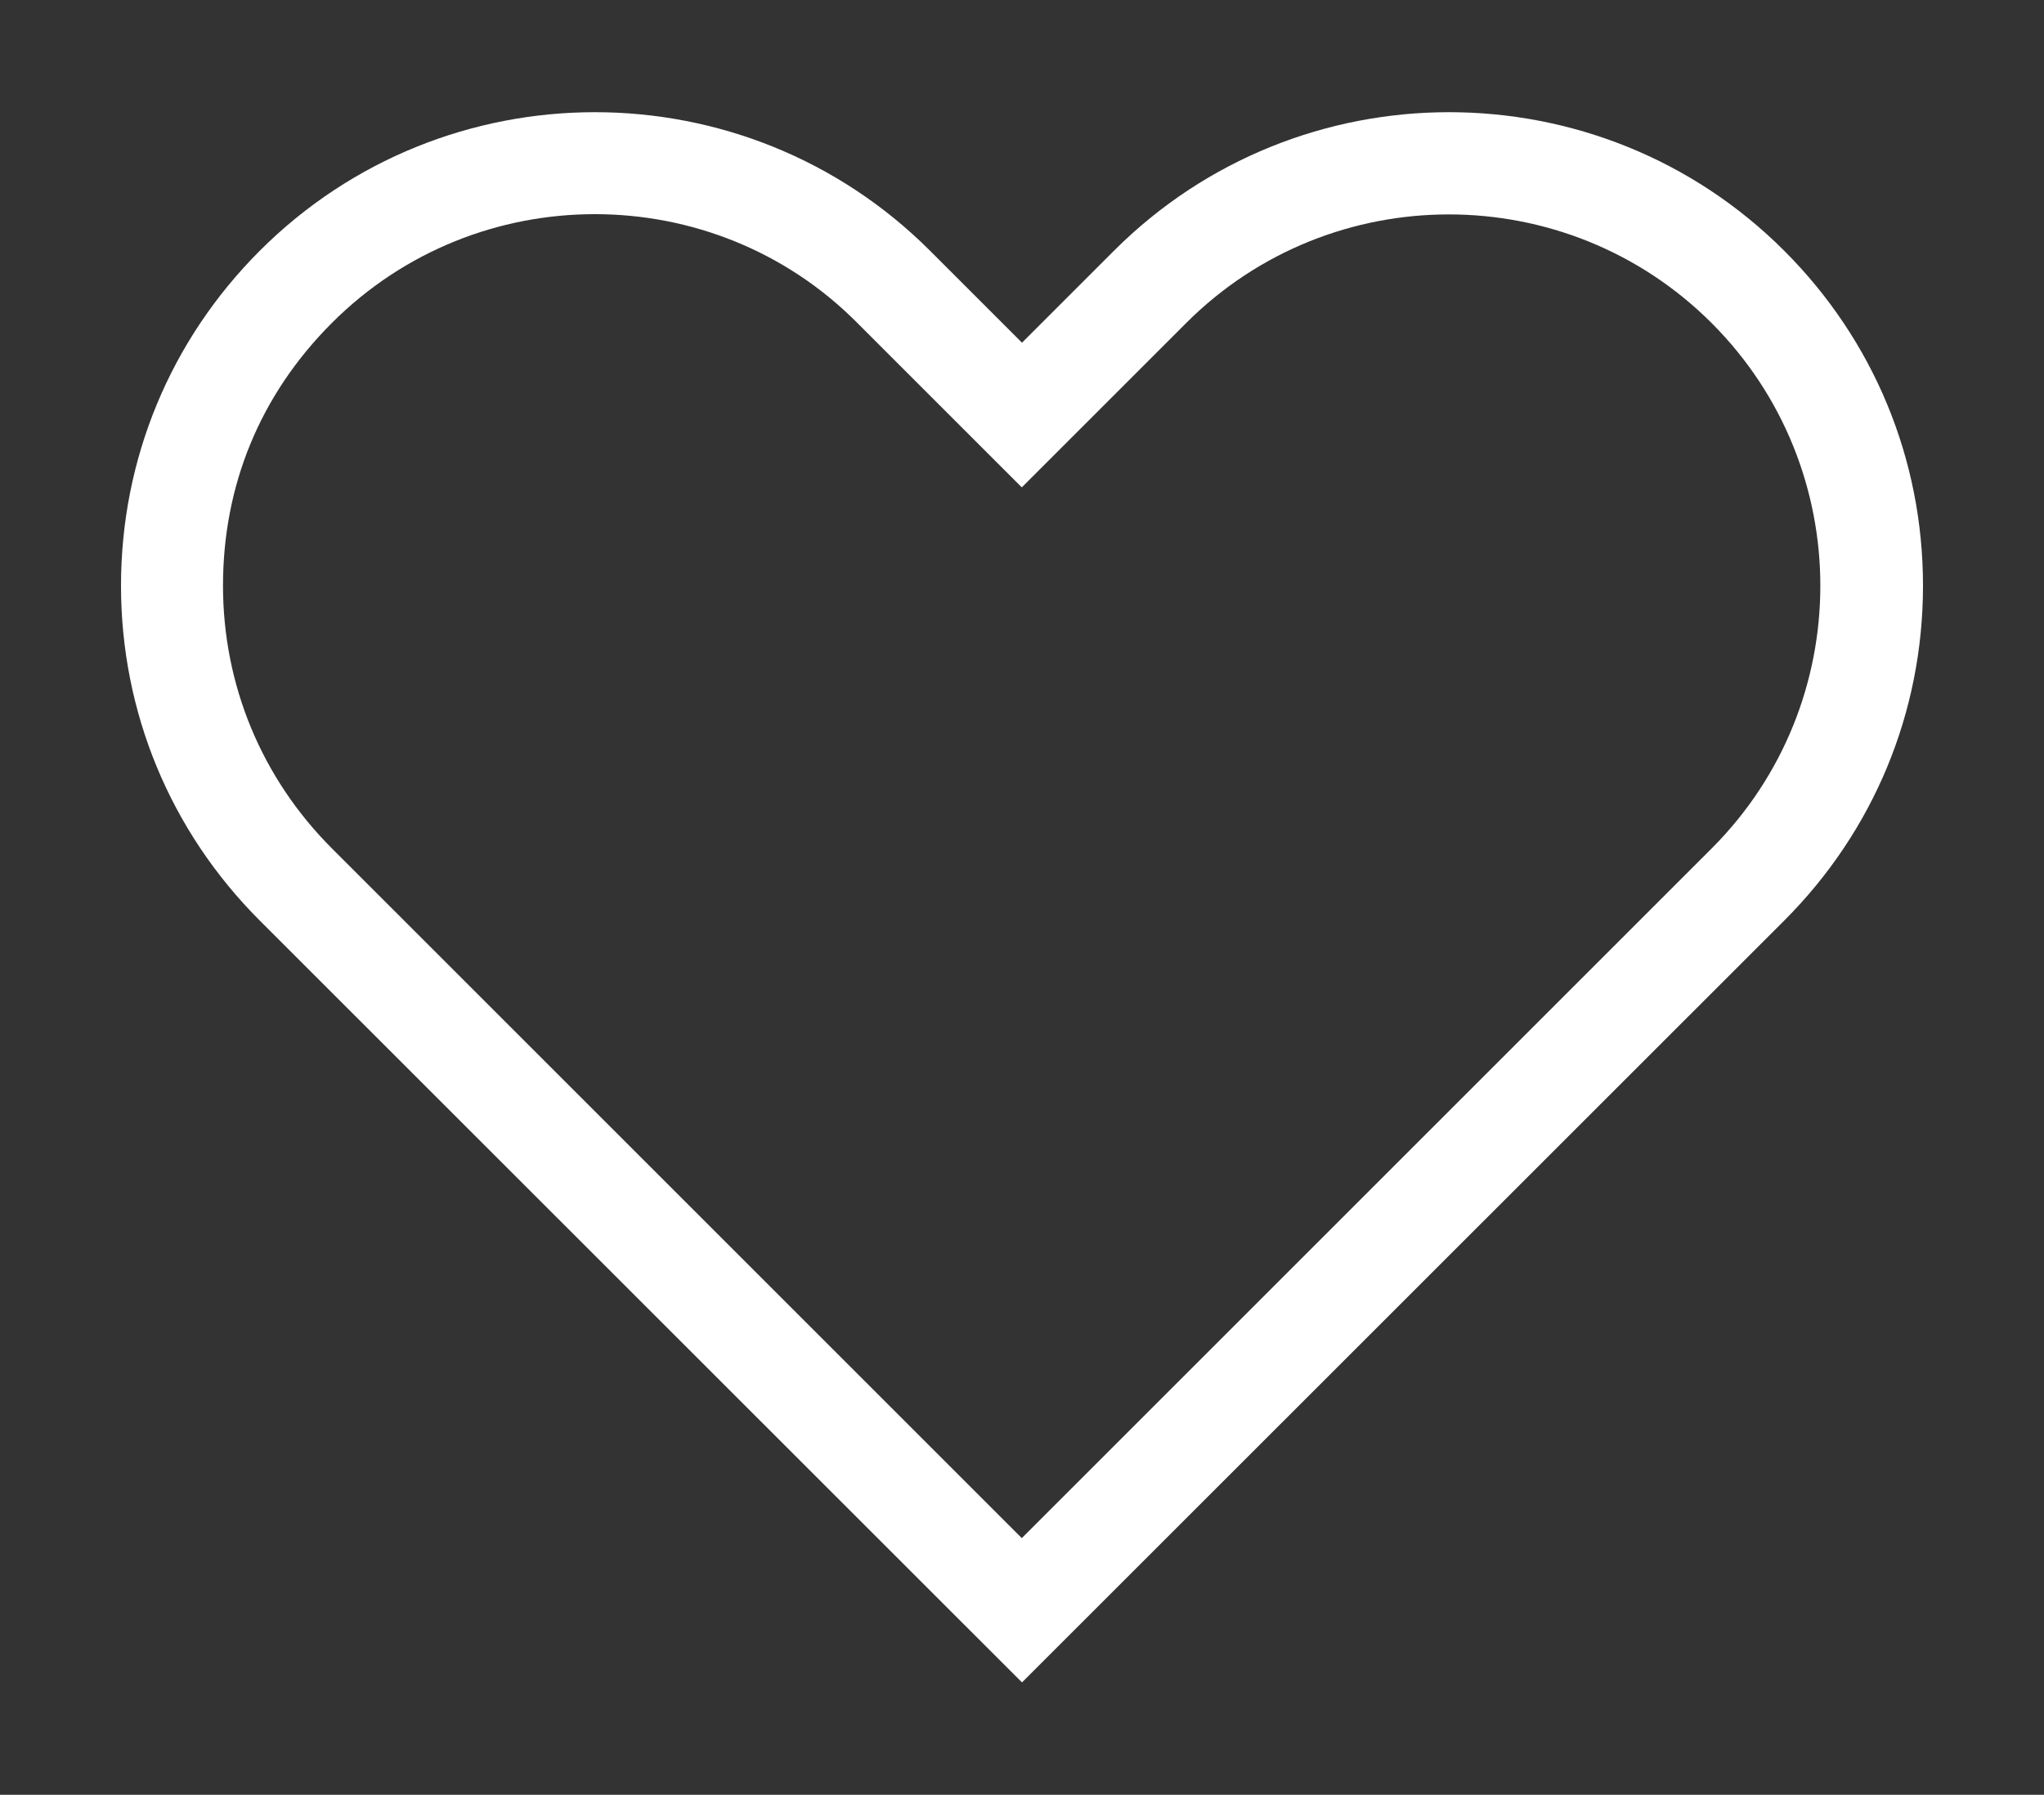 <svg viewBox="0 0 100 87.83" xmlns="http://www.w3.org/2000/svg" data-name="Layer 1" id="Layer_1">
  <rect x="0" y="0" width="100" height="87.83" fill="#333333" stroke="none"/>
  <defs>
    <style>
      .cls-1 {
        fill: #fff;
      }
    </style>
  </defs>
  <path d="M50,82.33L12.71,45.05c-4.38-4.38-6.79-10.2-6.79-16.39s2.41-12.01,6.79-16.39c9.04-9.04,23.75-9.04,32.79,0l4.5,4.5,4.5-4.5c9.04-9.04,23.75-9.04,32.79,0,4.38,4.38,6.79,10.2,6.79,16.39s-2.41,12.01-6.79,16.39l-37.29,37.28ZM29.1,10.48c-4.66,0-9.31,1.77-12.86,5.32s-5.33,8-5.33,12.86,1.89,9.42,5.33,12.86l33.75,33.75,33.75-33.75c7.09-7.09,7.09-18.62,0-25.71-7.09-7.09-18.63-7.09-25.71,0l-8.04,8.04-8.04-8.04c-3.53-3.56-8.19-5.33-12.85-5.33Z" class="cls-1"></path>
</svg>
